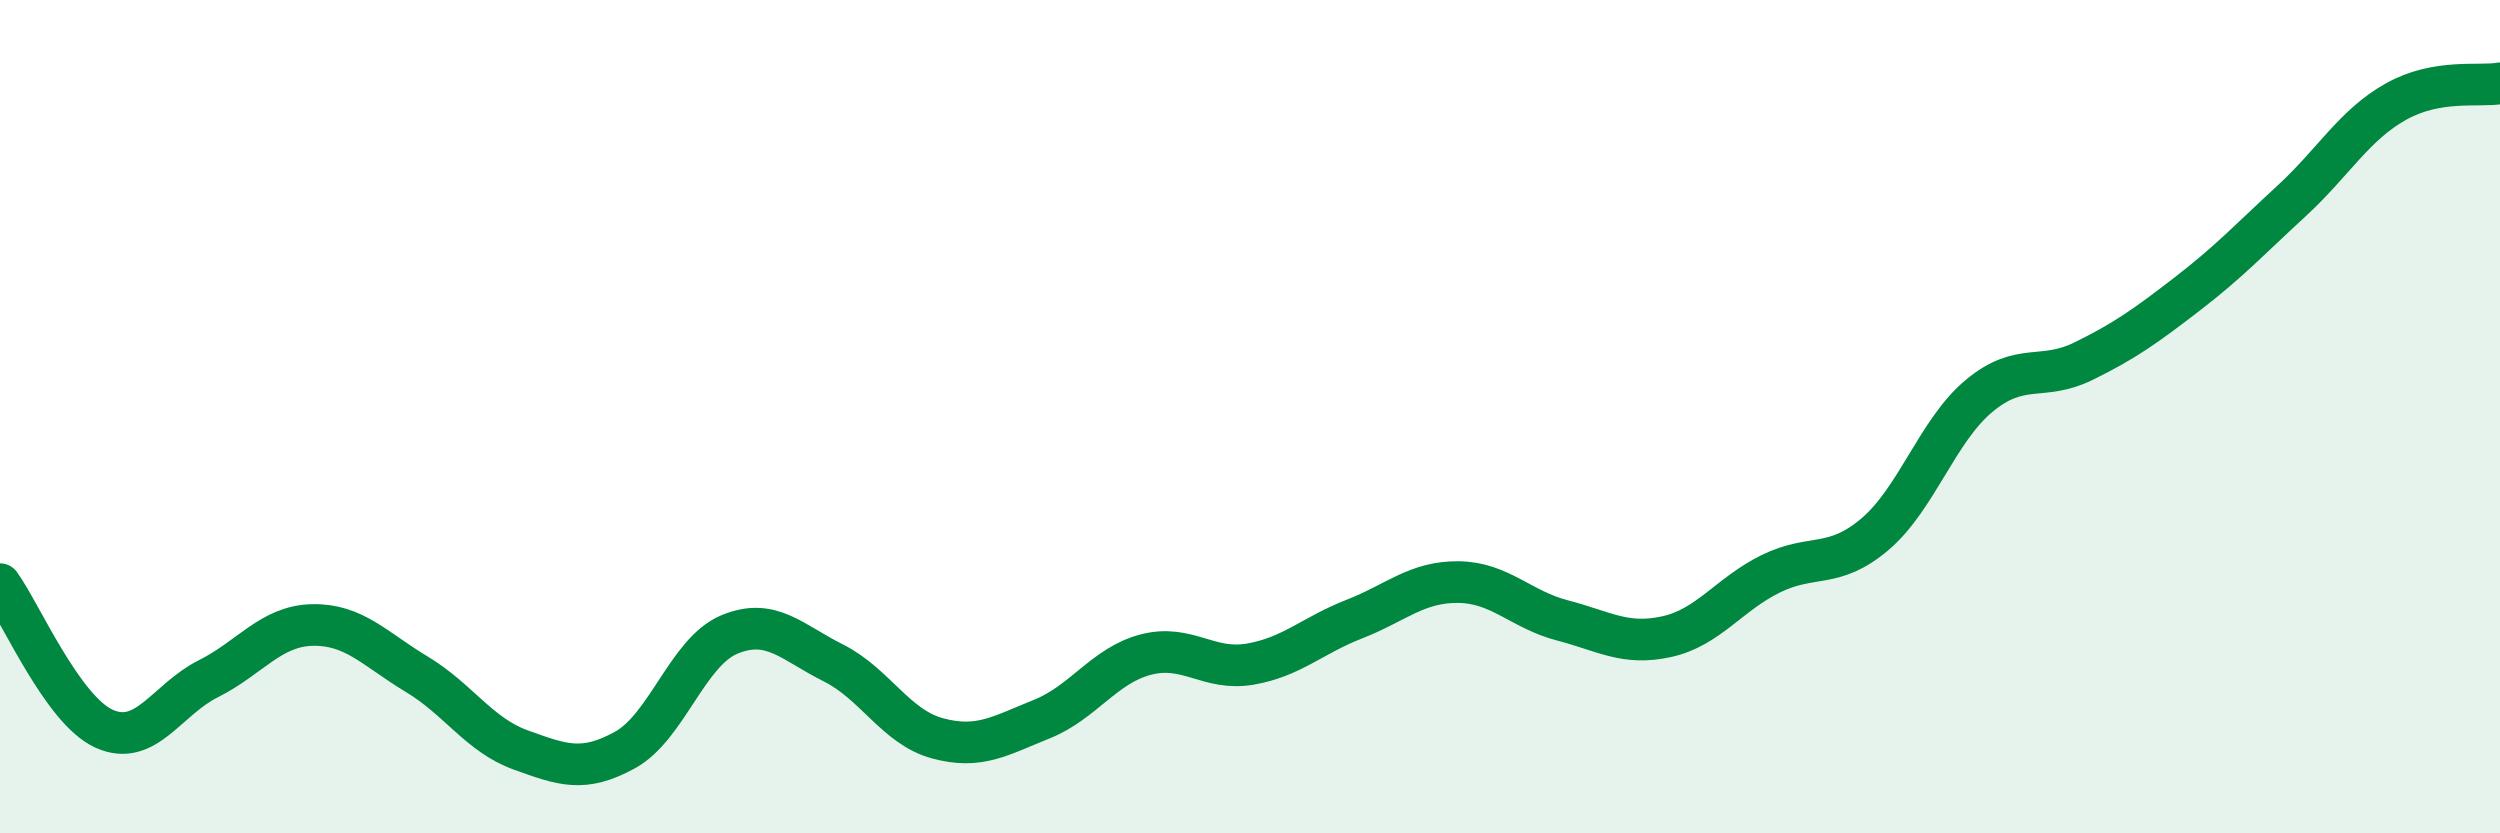 
    <svg width="60" height="20" viewBox="0 0 60 20" xmlns="http://www.w3.org/2000/svg">
      <path
        d="M 0,14.02 C 0.5,14.71 1.5,17.04 2.5,17.49 C 3.5,17.94 4,16.79 5,16.29 C 6,15.79 6.5,15.02 7.5,15 C 8.5,14.98 9,15.58 10,16.18 C 11,16.78 11.5,17.64 12.5,18 C 13.5,18.36 14,18.55 15,18 C 16,17.45 16.5,15.65 17.5,15.23 C 18.5,14.81 19,15.41 20,15.91 C 21,16.41 21.5,17.45 22.5,17.72 C 23.5,17.99 24,17.66 25,17.26 C 26,16.86 26.5,15.97 27.5,15.71 C 28.5,15.45 29,16.11 30,15.94 C 31,15.77 31.5,15.25 32.5,14.86 C 33.5,14.47 34,13.96 35,13.97 C 36,13.98 36.5,14.63 37.5,14.89 C 38.5,15.15 39,15.5 40,15.28 C 41,15.06 41.5,14.26 42.5,13.77 C 43.5,13.28 44,13.67 45,12.82 C 46,11.97 46.5,10.33 47.5,9.5 C 48.5,8.67 49,9.16 50,8.67 C 51,8.18 51.5,7.82 52.5,7.05 C 53.5,6.28 54,5.74 55,4.82 C 56,3.9 56.5,3 57.5,2.44 C 58.5,1.88 59.5,2.09 60,2L60 20L0 20Z"
        fill="#008740"
        opacity="0.1"
        stroke-linecap="round"
        stroke-linejoin="round"
      />
      <path
        d="M 0,14.02 C 0.5,14.71 1.5,17.04 2.5,17.49 C 3.5,17.94 4,16.79 5,16.29 C 6,15.79 6.5,15.02 7.5,15 C 8.5,14.98 9,15.58 10,16.18 C 11,16.78 11.5,17.64 12.5,18 C 13.5,18.36 14,18.55 15,18 C 16,17.45 16.5,15.65 17.5,15.23 C 18.5,14.81 19,15.41 20,15.91 C 21,16.41 21.5,17.45 22.5,17.72 C 23.5,17.99 24,17.66 25,17.26 C 26,16.86 26.5,15.97 27.5,15.71 C 28.5,15.45 29,16.11 30,15.94 C 31,15.77 31.5,15.25 32.5,14.86 C 33.5,14.47 34,13.96 35,13.97 C 36,13.98 36.5,14.63 37.5,14.89 C 38.5,15.15 39,15.5 40,15.28 C 41,15.06 41.5,14.26 42.5,13.77 C 43.5,13.28 44,13.67 45,12.82 C 46,11.97 46.5,10.33 47.5,9.5 C 48.5,8.67 49,9.16 50,8.67 C 51,8.18 51.5,7.82 52.5,7.05 C 53.5,6.28 54,5.74 55,4.82 C 56,3.9 56.5,3 57.5,2.44 C 58.5,1.88 59.5,2.09 60,2"
        stroke="#008740"
        stroke-width="1"
        fill="none"
        stroke-linecap="round"
        stroke-linejoin="round"
      />
    </svg>
  